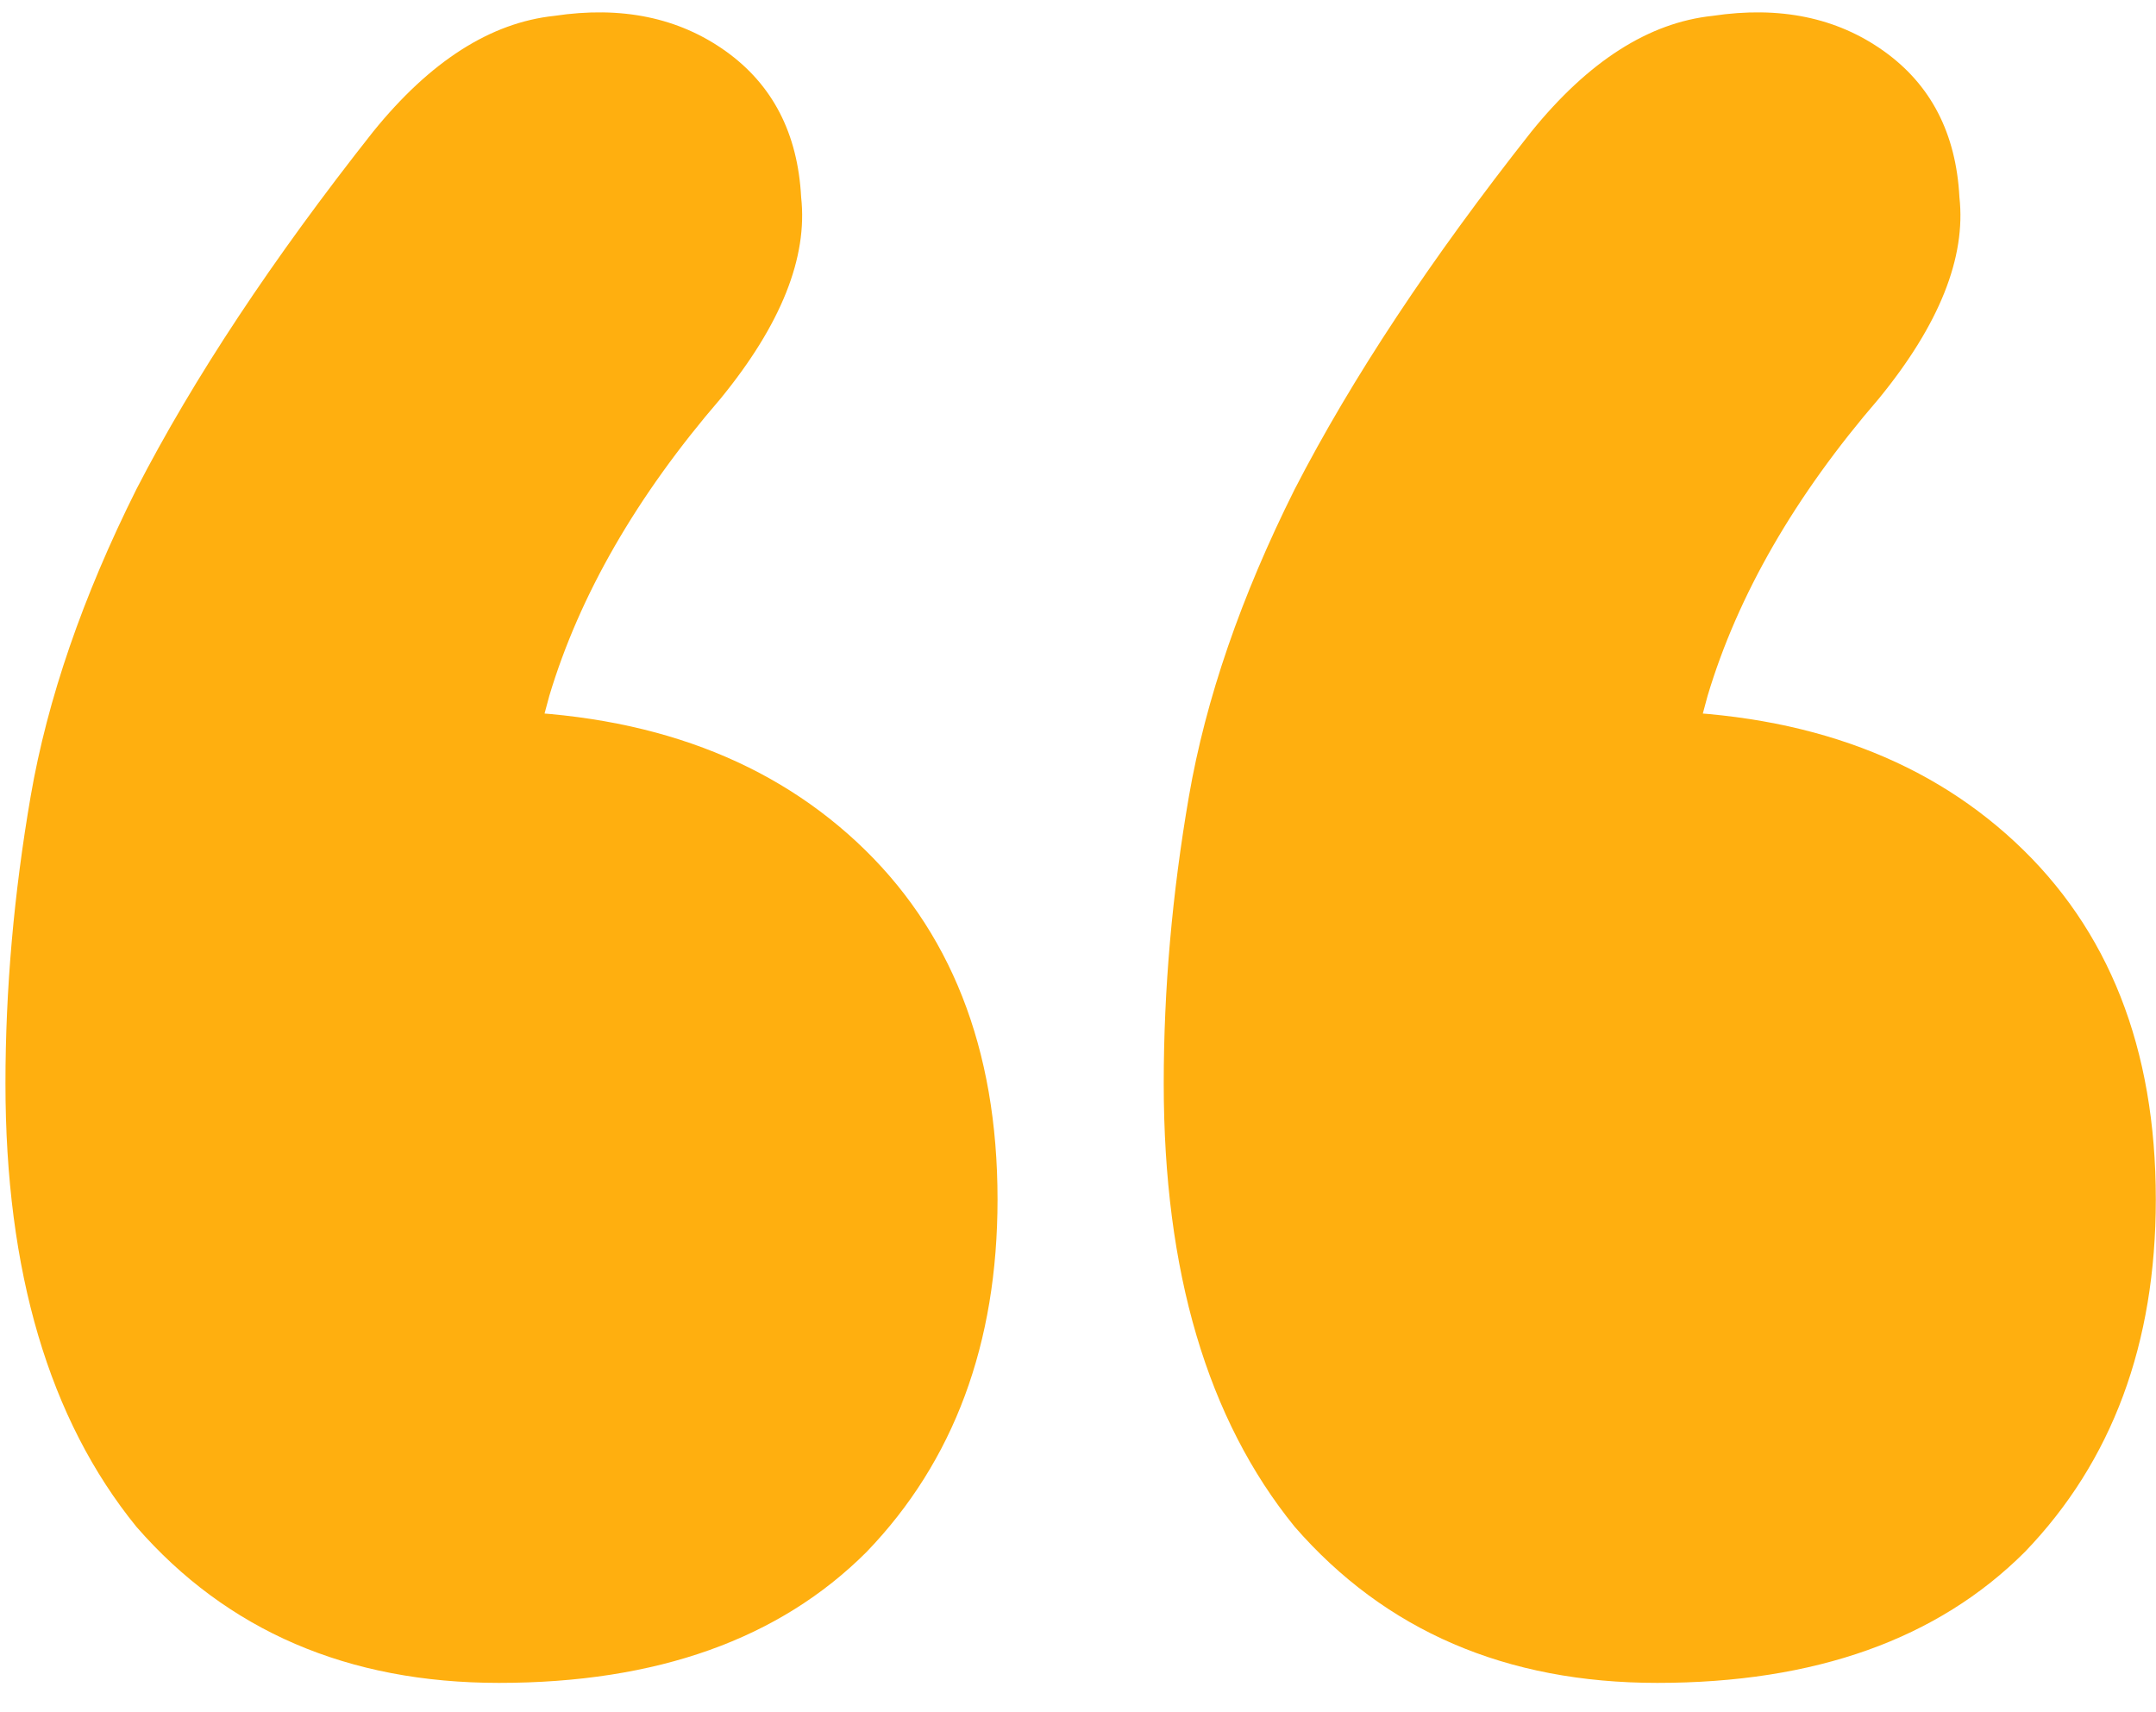 <svg width="34" height="27" viewBox="0 0 34 27" fill="none" xmlns="http://www.w3.org/2000/svg">
  <path d="M5.884 2.077C6.784 0.965 7.737 0.356 8.743 0.25C9.801 0.091 10.701 0.277 11.443 0.806C12.184 1.335 12.581 2.103 12.634 3.109C12.74 4.062 12.316 5.121 11.363 6.286C10.04 7.821 9.14 9.383 8.663 10.971C8.24 12.507 8.028 13.857 8.028 15.021L7.551 11.209C10.04 11.209 12.025 11.898 13.508 13.274C14.99 14.651 15.731 16.53 15.731 18.913C15.731 21.189 15.043 23.042 13.666 24.472C12.29 25.848 10.357 26.537 7.869 26.537C5.487 26.537 3.581 25.716 2.151 24.075C0.775 22.381 0.086 20.051 0.086 17.086C0.086 15.604 0.219 14.095 0.483 12.559C0.748 11.024 1.304 9.409 2.151 7.715C3.051 5.968 4.295 4.088 5.884 2.077ZM24.149 2.077C25.049 0.965 26.002 0.356 27.008 0.25C28.067 0.091 28.967 0.277 29.708 0.806C30.45 1.335 30.847 2.103 30.9 3.109C31.006 4.062 30.582 5.121 29.629 6.286C28.305 7.821 27.405 9.383 26.929 10.971C26.505 12.507 26.294 13.857 26.294 15.021L25.817 11.209C28.305 11.209 30.291 11.898 31.773 13.274C33.256 14.651 33.997 16.53 33.997 18.913C33.997 21.189 33.309 23.042 31.932 24.472C30.555 25.848 28.623 26.537 26.135 26.537C23.752 26.537 21.846 25.716 20.417 24.075C19.04 22.381 18.352 20.051 18.352 17.086C18.352 15.604 18.484 14.095 18.749 12.559C19.014 11.024 19.57 9.409 20.417 7.715C21.317 5.968 22.561 4.088 24.149 2.077Z" fill="#FFAF0F"/>
</svg>
